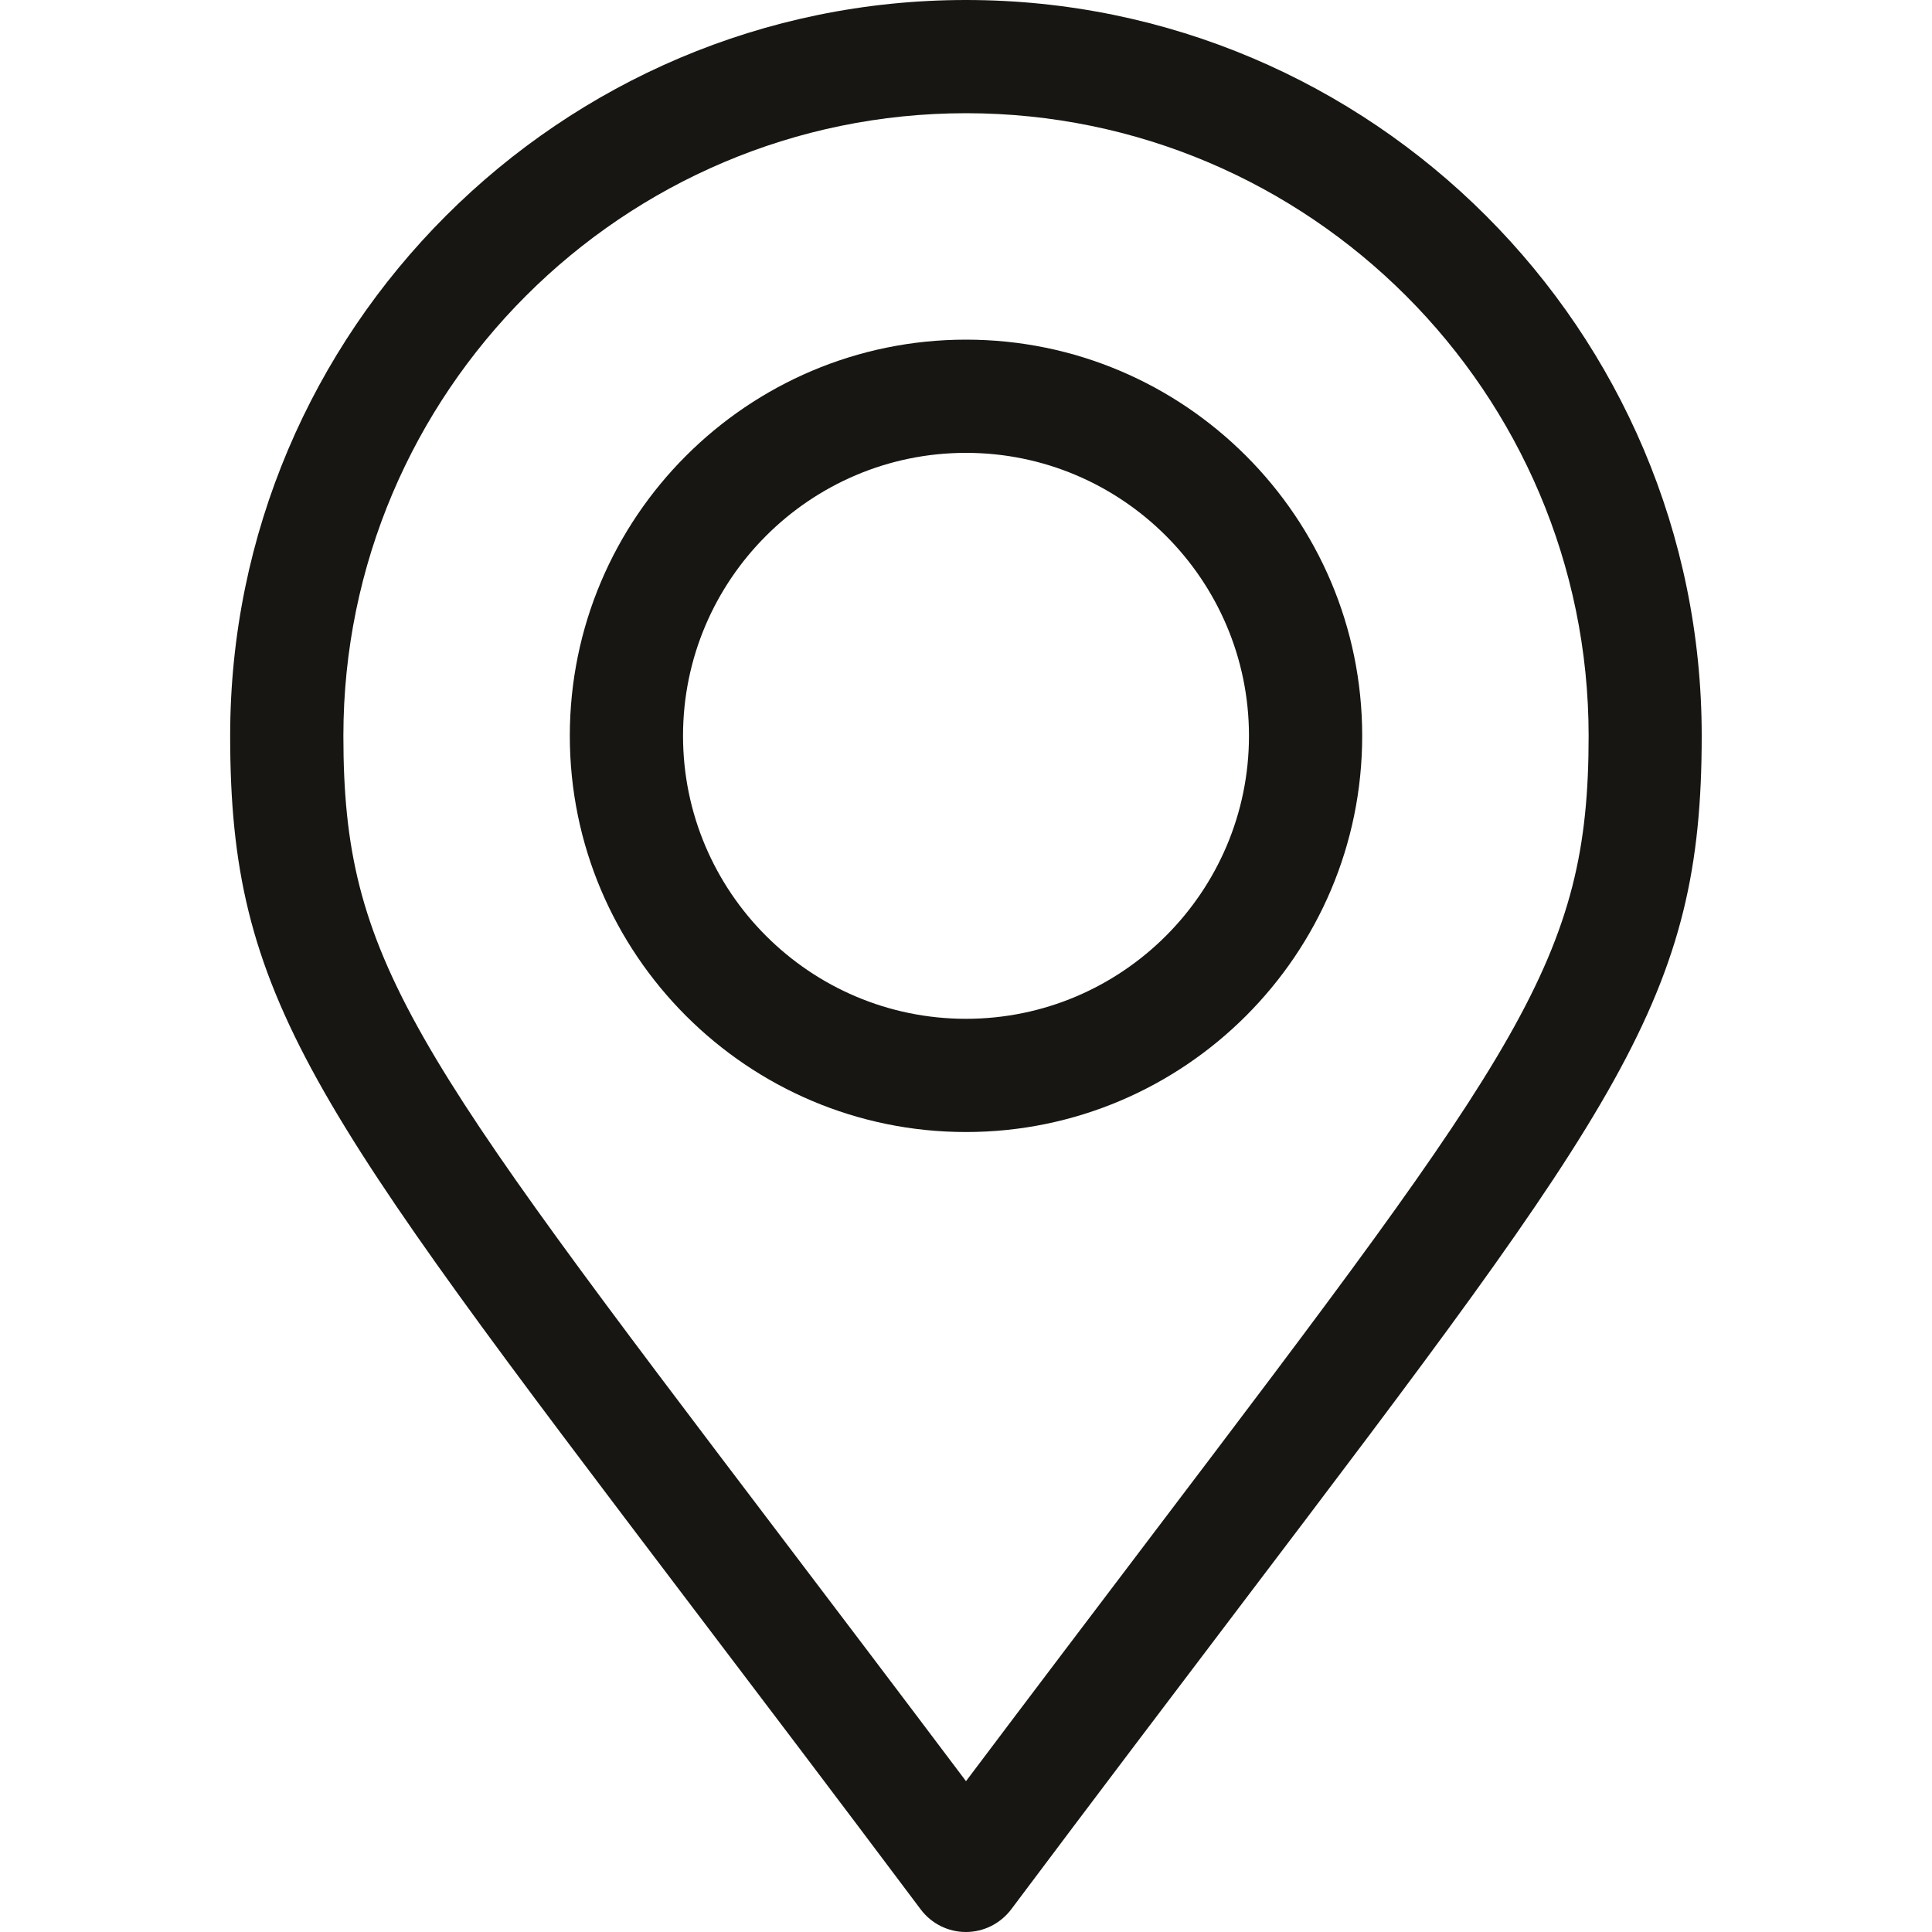 <?xml version="1.0" encoding="UTF-8"?>
<svg id="Layer_1" xmlns="http://www.w3.org/2000/svg" width="150" height="150" version="1.1" viewBox="0 0 150 150">
  <!-- Generator: Adobe Illustrator 29.6.0, SVG Export Plug-In . SVG Version: 2.1.1 Build 207)  -->
  <path d="M75,0C43.5,0,17.87,25.63,17.87,57.13c0,20.34,6.19,28.49,35.91,67.68,5.16,6.8,11.01,14.51,17.7,23.43.83,1.11,2.13,1.76,3.51,1.76s2.68-.65,3.52-1.76c6.65-8.87,12.48-16.56,17.61-23.33,29.8-39.3,36-47.48,36-67.78C132.13,25.63,106.5,0,75,0h0ZM89.13,119.6c-4.22,5.57-8.9,11.74-14.13,18.69-5.26-6.99-9.97-13.2-14.21-18.79-28.92-38.12-34.13-44.99-34.13-62.37,0-26.65,21.69-48.34,48.34-48.34s48.34,21.69,48.34,48.34c0,17.34-5.22,24.23-34.21,62.47h0Z" fill="#171612"/>
  <path d="M75,26.37c-16.96,0-30.76,13.8-30.76,30.76s13.8,30.76,30.76,30.76,30.76-13.8,30.76-30.76-13.8-30.76-30.76-30.76h0ZM75,79.1c-12.12,0-21.97-9.86-21.97-21.97s9.86-21.97,21.97-21.97,21.97,9.86,21.97,21.97-9.86,21.97-21.97,21.97h0Z" fill="#171612"/>
</svg>